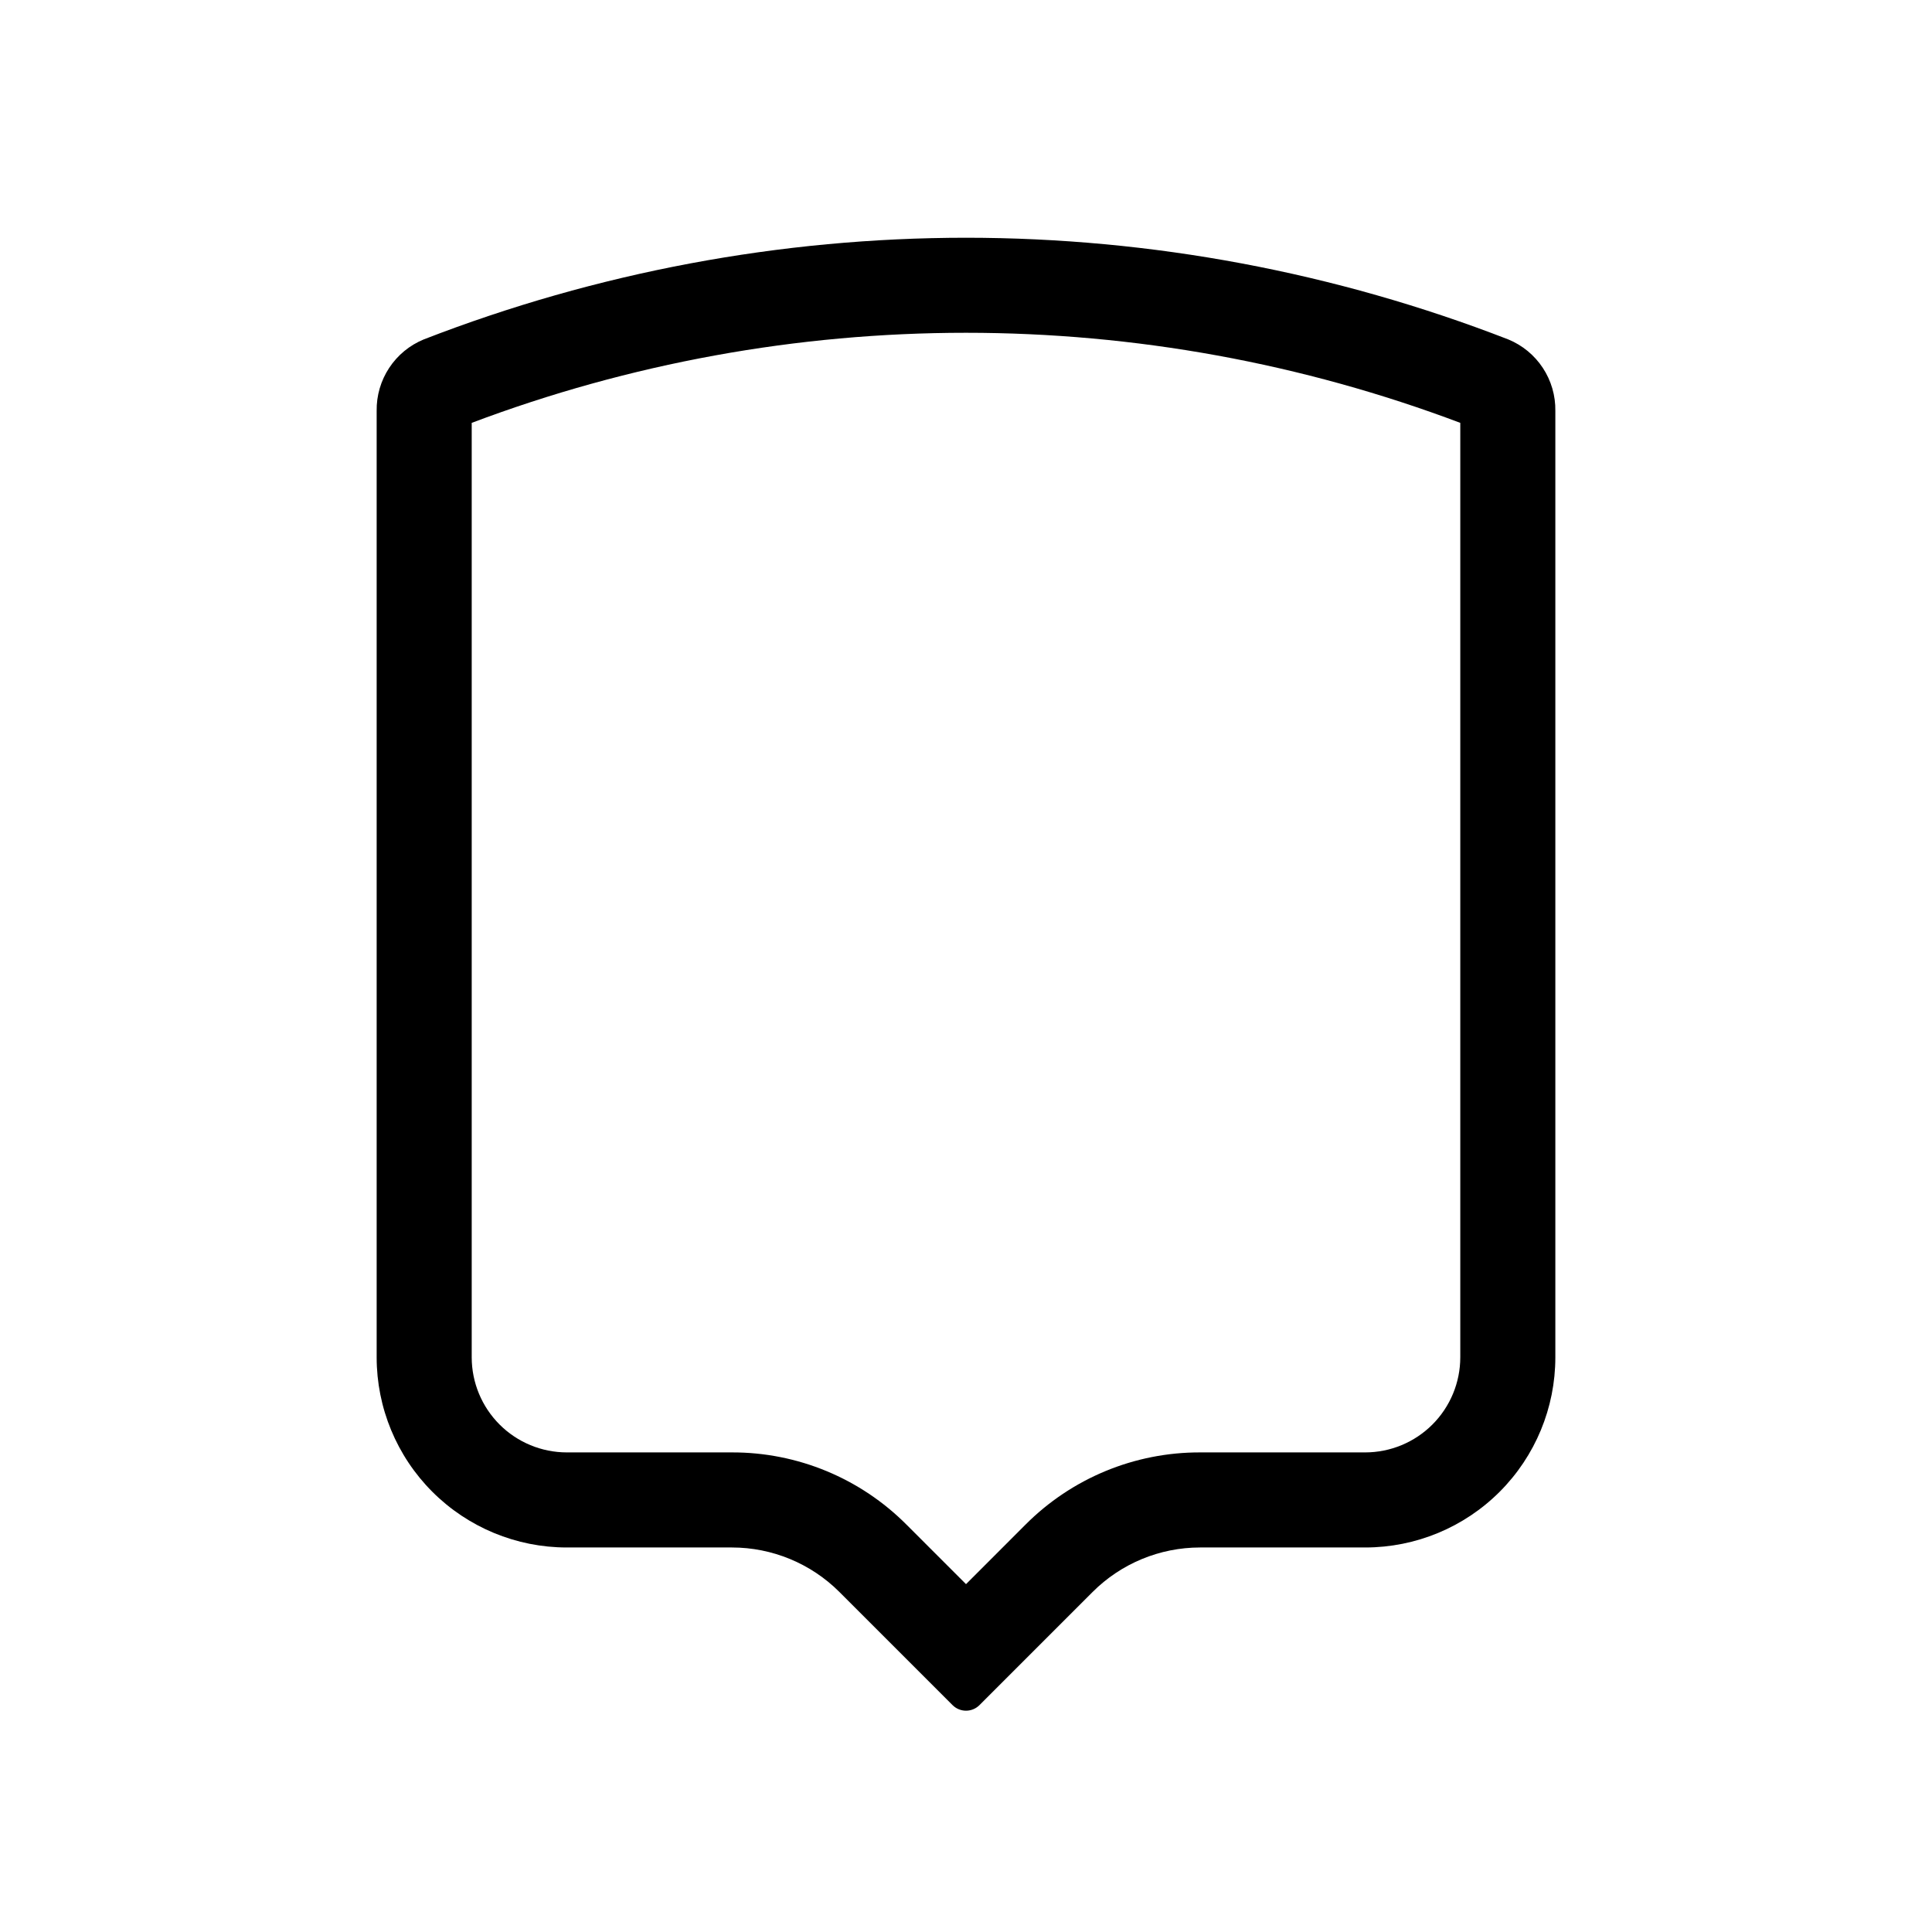 <?xml version="1.0" encoding="UTF-8"?>
<!-- Uploaded to: SVG Repo, www.svgrepo.com, Generator: SVG Repo Mixer Tools -->
<svg fill="#000000" width="800px" height="800px" version="1.1" viewBox="144 144 512 512" xmlns="http://www.w3.org/2000/svg">
 <path d="m400 232.19c44.742 0 89.121 8.086 130.99 23.871v247.65c-0.008 6.68-2.664 13.082-7.387 17.805-4.723 4.723-11.125 7.379-17.805 7.387h-43.762c-17.379-0.047-34.055 6.859-46.312 19.184l-15.723 15.727-15.727-15.727c-12.258-12.324-28.934-19.23-46.312-19.184h-43.762c-6.68-0.008-13.082-2.664-17.805-7.387-4.723-4.723-7.379-11.125-7.387-17.805v-247.65c41.867-15.785 86.246-23.871 130.99-23.871m0-25.191v0.004c-49.16 0.023-97.891 9.164-143.72 26.953-3.738 1.539-6.926 4.168-9.148 7.547s-3.375 7.348-3.312 11.391v250.82c0 13.363 5.309 26.176 14.758 35.625 9.449 9.449 22.262 14.758 35.625 14.758h43.762c10.688 0 20.941 4.246 28.5 11.805l29.977 29.977c0.941 0.941 2.227 1.473 3.562 1.473s2.617-0.531 3.562-1.473l29.977-29.977c7.555-7.559 17.809-11.805 28.496-11.805h43.762c13.363 0 26.18-5.309 35.625-14.758 9.449-9.449 14.758-22.262 14.758-35.625v-250.82c0.066-4.043-1.09-8.012-3.312-11.391-2.223-3.379-5.41-6.008-9.148-7.547-45.832-17.789-94.559-26.93-143.72-26.953z"/>
</svg>